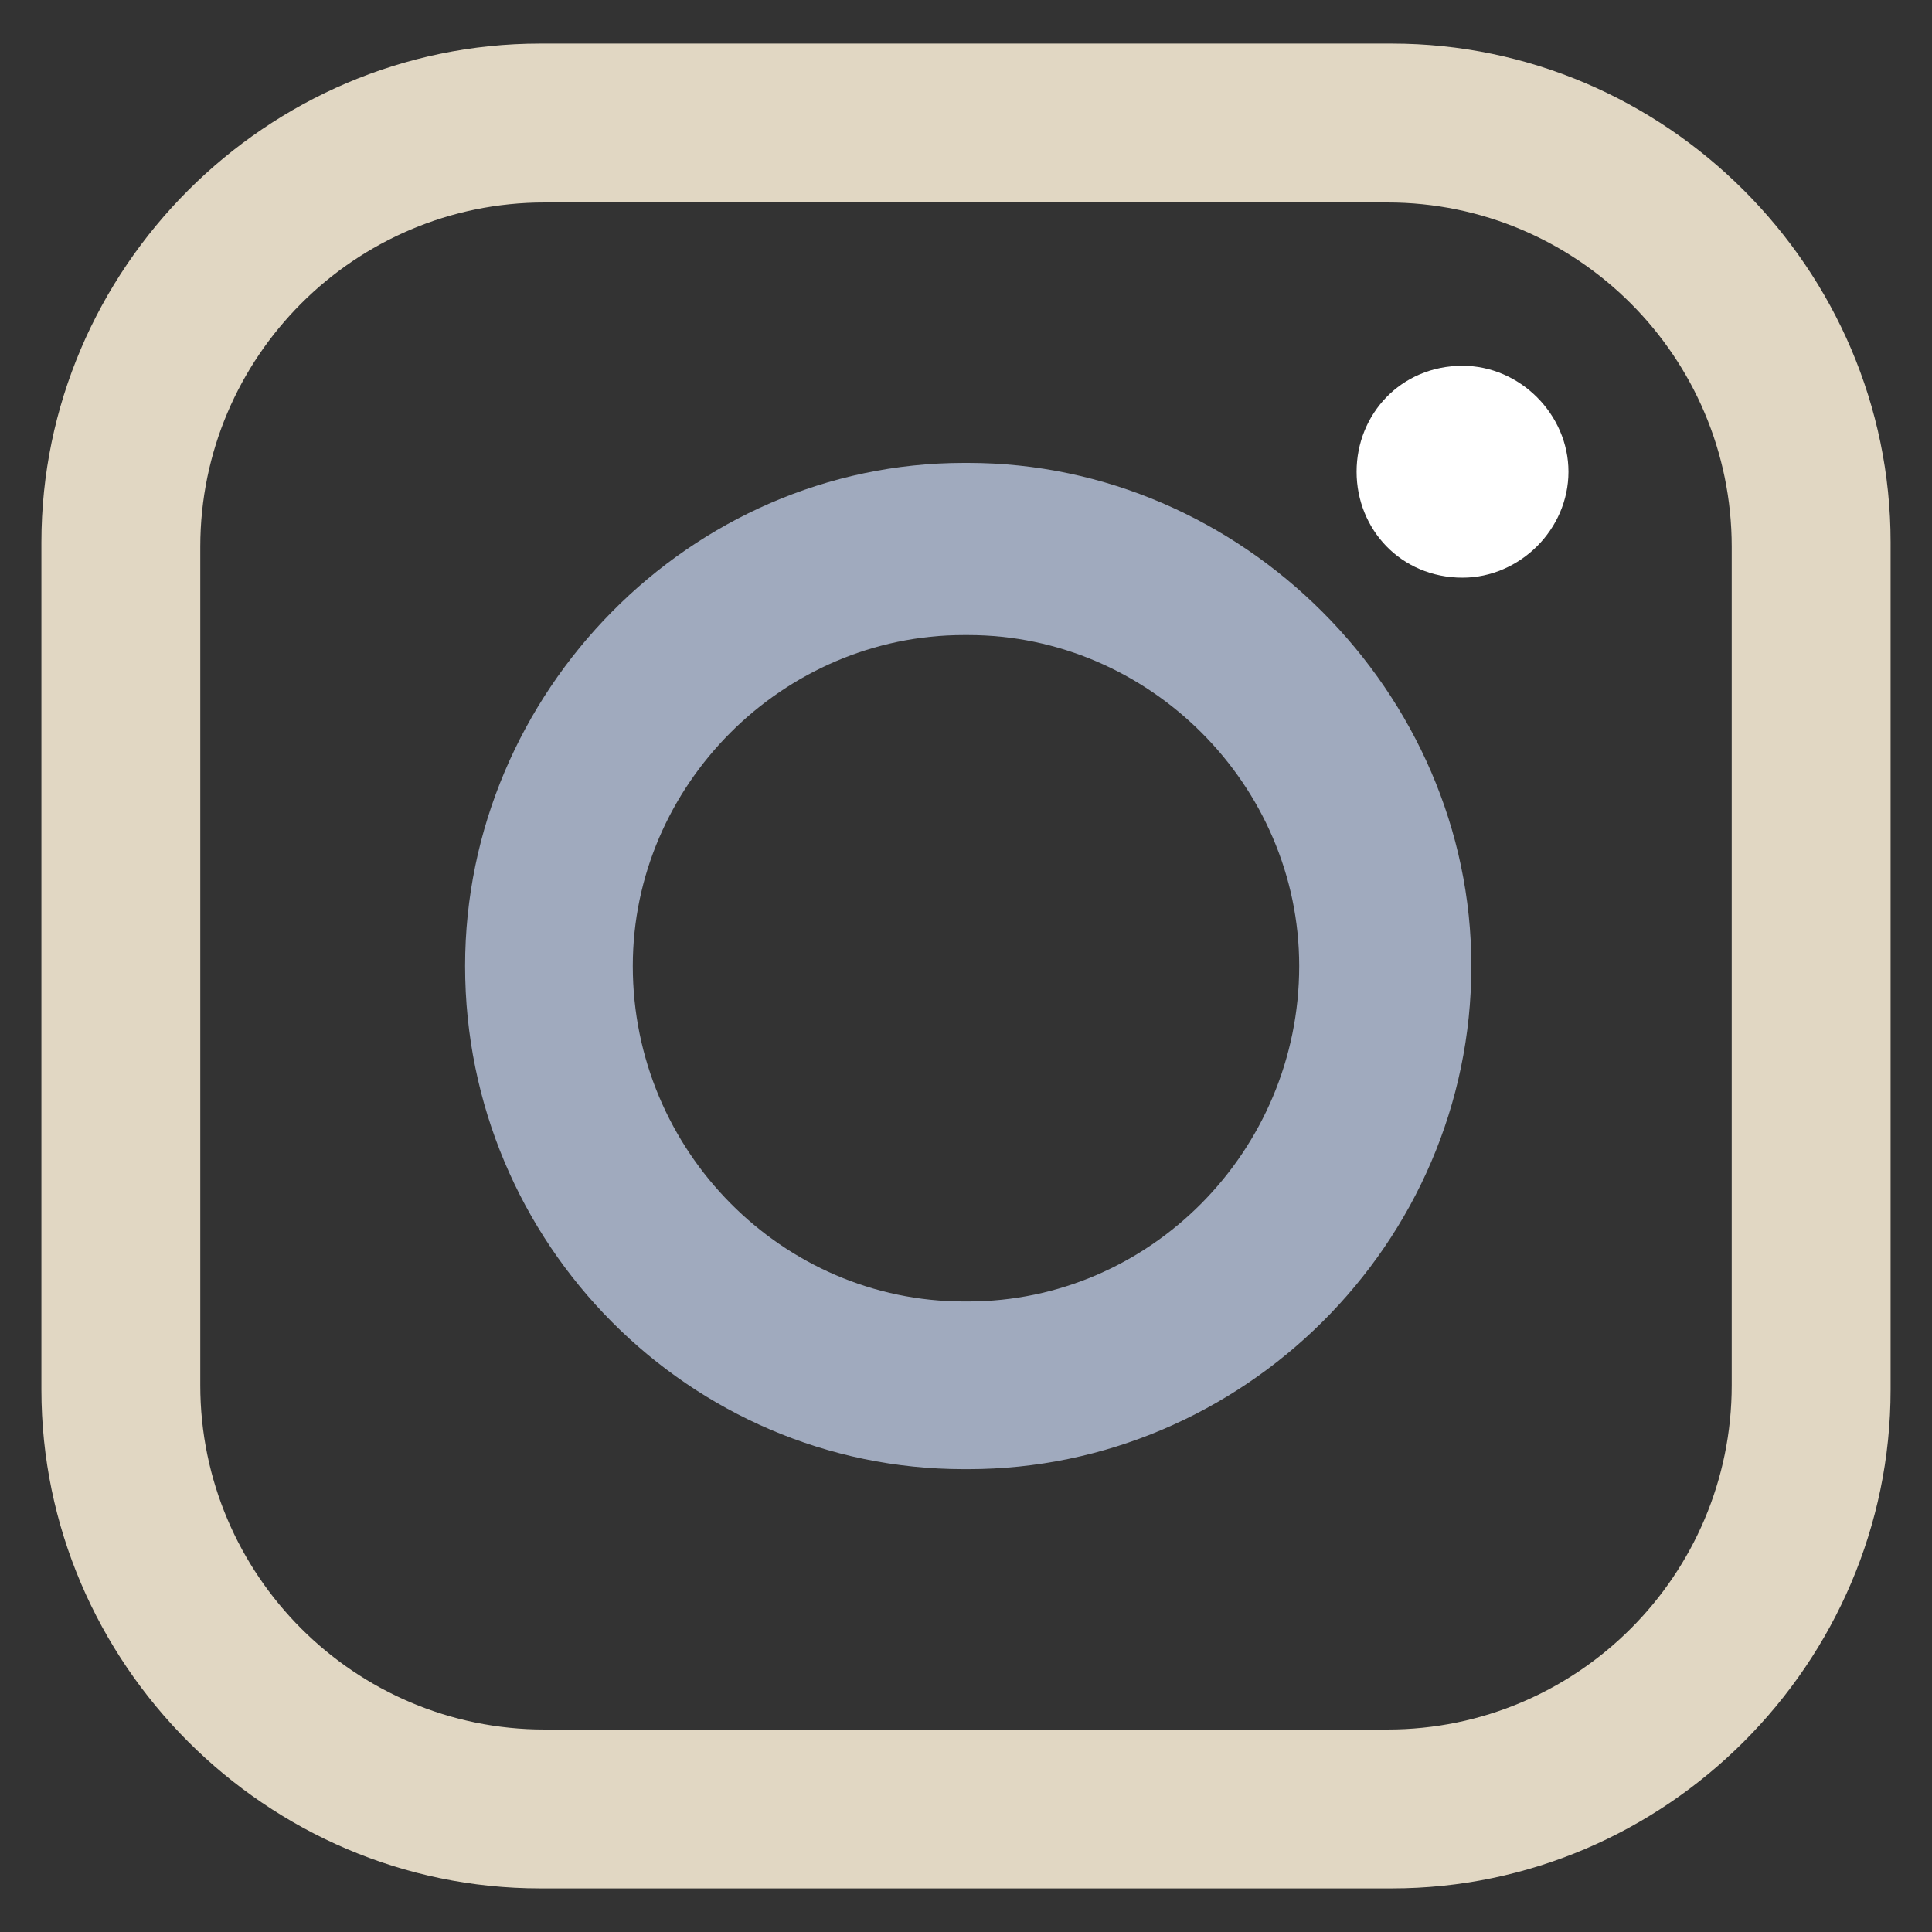 <?xml version="1.0" encoding="UTF-8"?>
<svg id="Layer_1" xmlns="http://www.w3.org/2000/svg" viewBox="0 0 300 300">
  <rect x="0" y="0" width="300" height="300" fill="#333333" stroke="none"/>
  <defs>
    <style>
      .cls-1 {
        fill: #fff;
      }

      .cls-1, .cls-2, .cls-3 {
        fill-rule: evenodd;
      }

      .cls-2 {
        fill: #a0aabe;
      }

      .cls-3 {
        fill: #e1d7c3;
      }
    </style>
  </defs>
  <path class="cls-3" d="M216.13,6.77H83.87C41.38,6.77,6.43,41.72,6.43,84.21v131.58c0,42.49,34.95,77.44,77.44,77.44h132.26c42.49,0,77.44-34.95,77.44-77.44V84.21c0-42.49-34.95-77.44-77.44-77.44ZM268.9,215.11c0,29.47-23.98,53.45-53.45,53.45H84.55c-29.46,0-53.45-23.98-53.45-53.45V84.9c0-29.47,23.99-53.46,53.45-53.46h130.9c29.47,0,53.45,23.99,53.45,53.46v130.21Z"/>
  <path class="cls-1" d="M243.55,73.25c0,4.46-1.88,8.57-4.88,11.57-3,2.99-7.12,4.88-11.57,4.88-4.79,0-8.91-1.89-11.82-4.88-2.91-3-4.63-7.11-4.63-11.57s1.72-8.57,4.63-11.57c2.91-2.99,7.03-4.88,11.82-4.88,8.91,0,16.45,7.54,16.45,16.45Z"/>
  <path class="cls-2" d="M150.34,71.88h-.68c-21.25,0-40.61,8.91-54.65,23.13-14.05,14.22-22.79,33.74-22.79,54.99,0,43.18,34.95,78.13,77.44,78.13h.68c21.25,0,40.78-8.74,55-22.87,14.22-14.14,23.13-33.67,23.13-55.26,0-42.49-35.64-78.12-78.13-78.12ZM186.58,186.84c-9.34,9.43-22.19,15.25-36.24,15.25h-.68c-28.1,0-51.4-23.3-51.4-52.09,0-14.05,5.83-26.89,15.16-36.23,9.34-9.34,22.19-15.16,36.24-15.16h.68c28.1,0,51.4,23.3,51.4,51.39,0,14.39-5.83,27.42-15.16,36.84Z"/>
</svg>